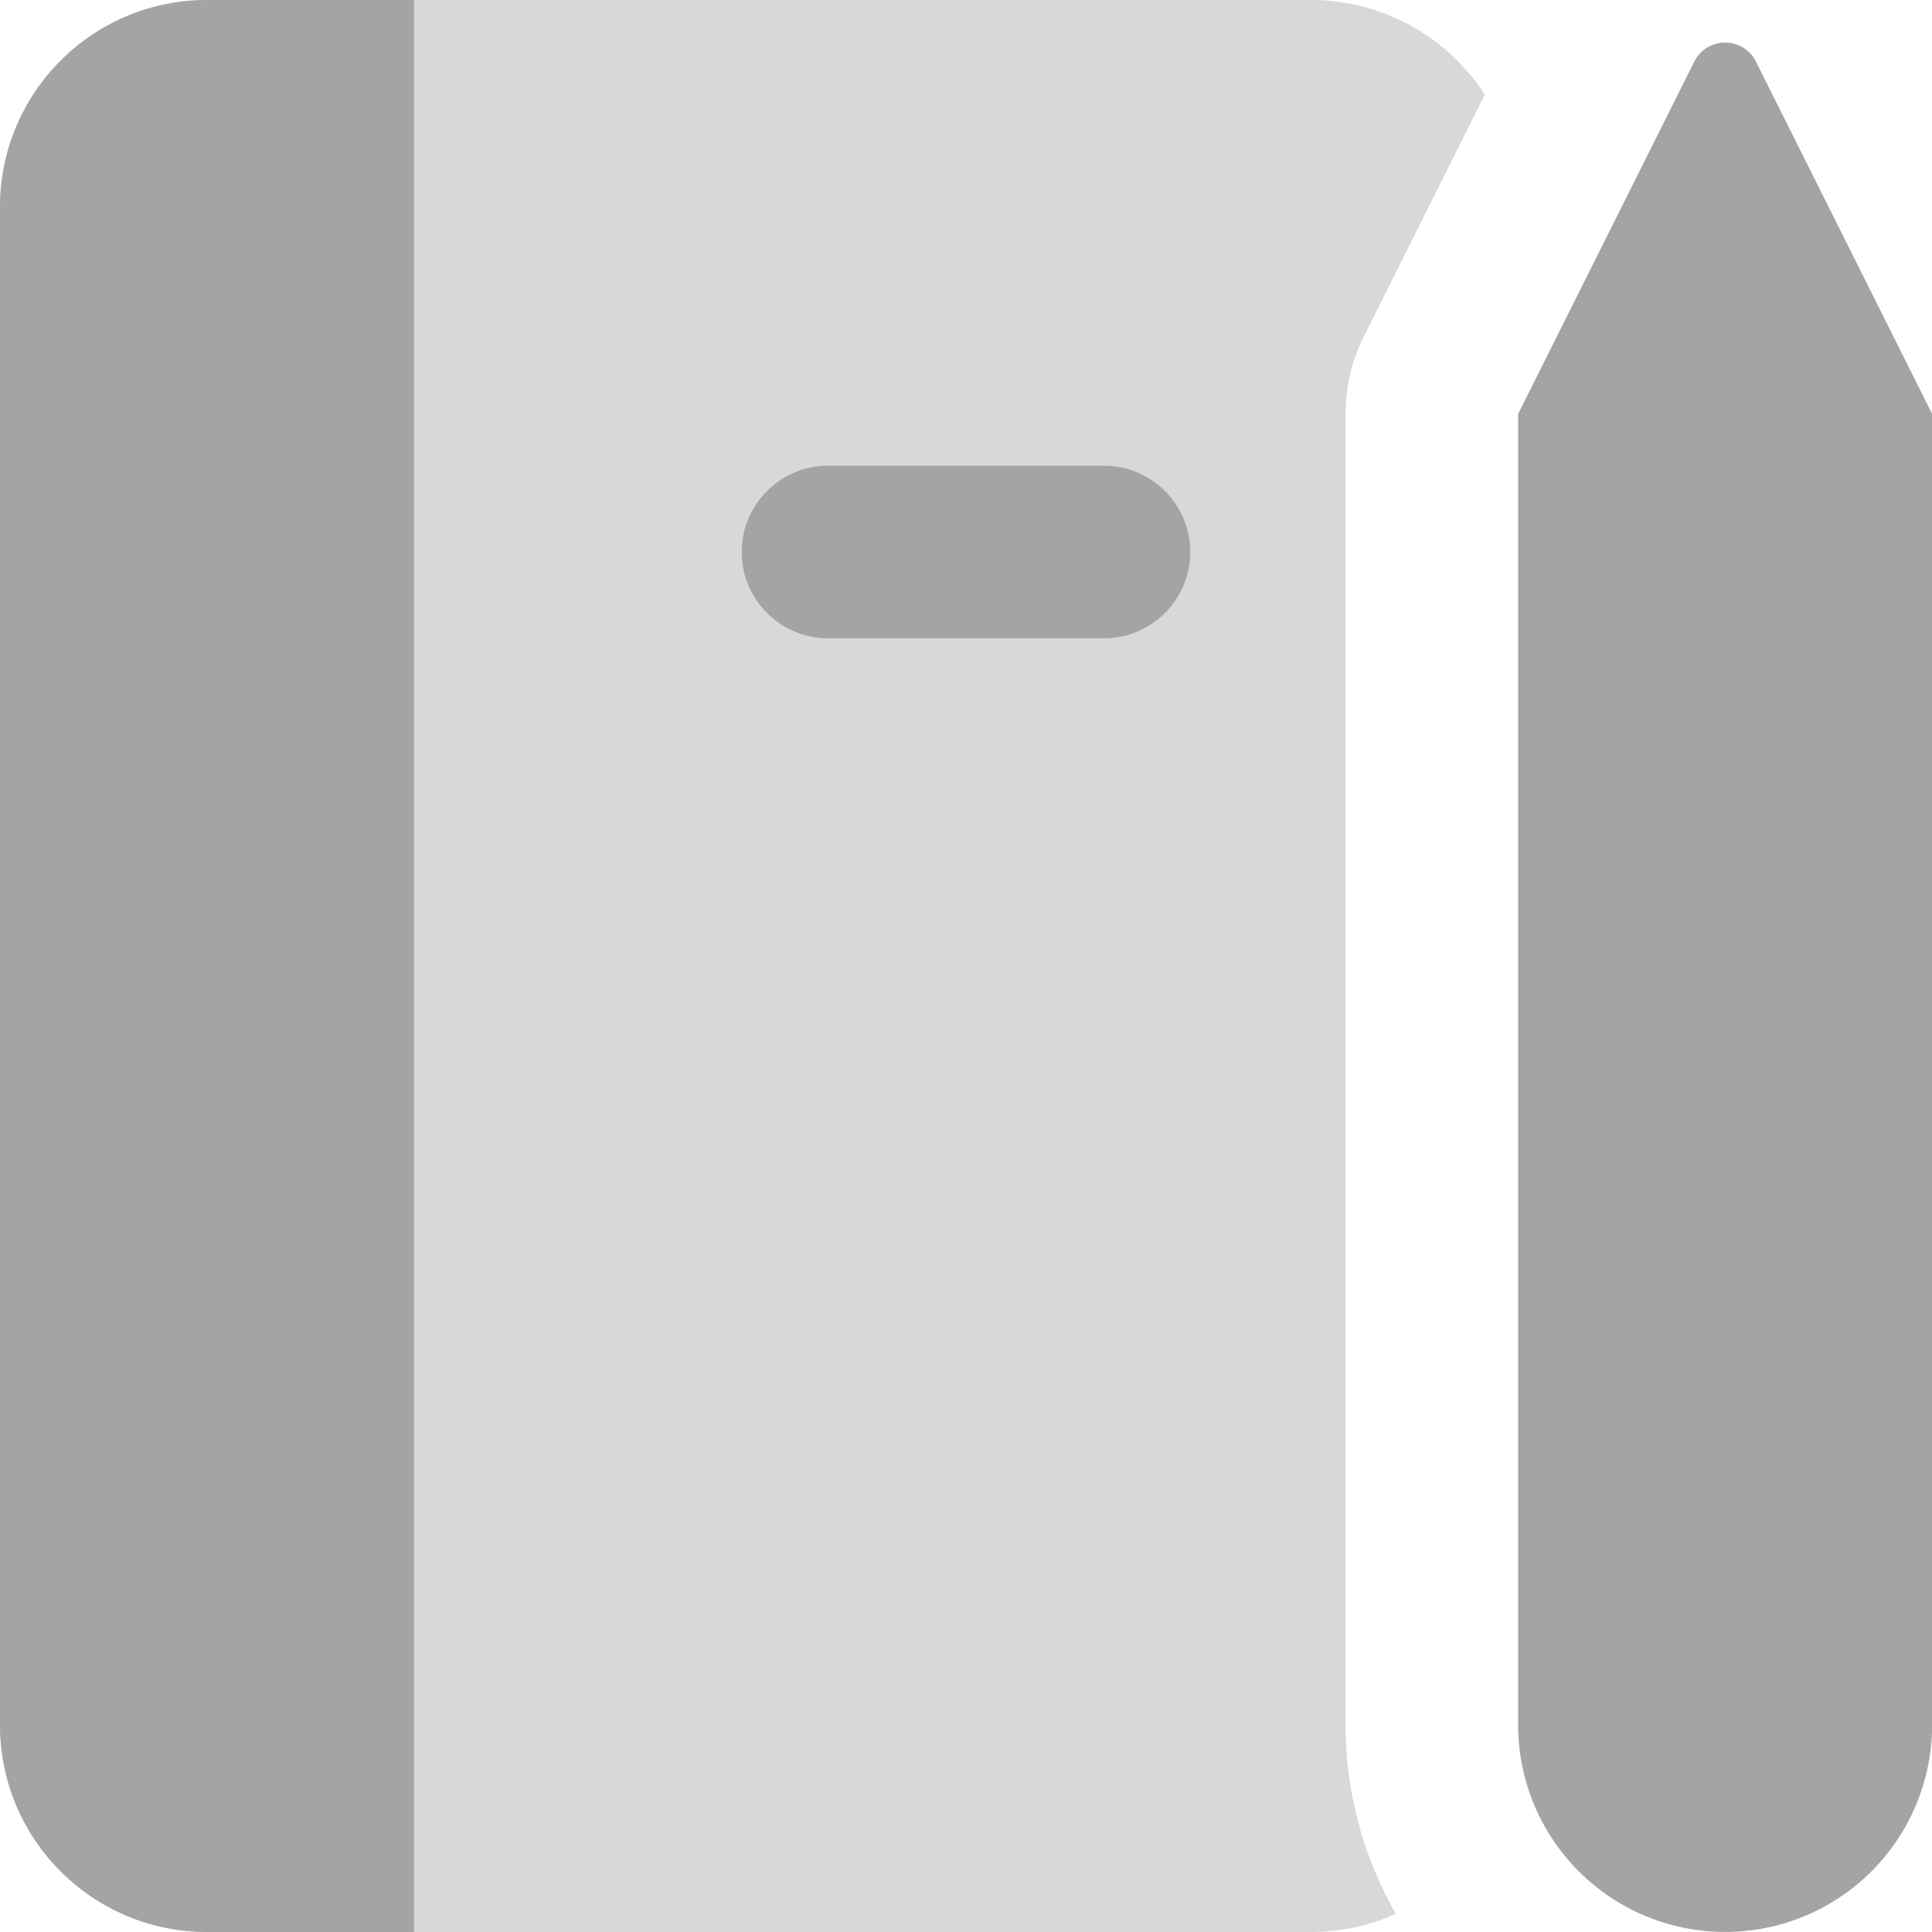 <svg width="32" height="32" viewBox="0 0 32 32" fill="none" xmlns="http://www.w3.org/2000/svg">
<g clip-path="url(#clip0_827_22235)">
<path fill-rule="evenodd" clip-rule="evenodd" d="M22.587 5.578C22.389 5.975 22.286 6.413 22.286 6.856V28.57C22.286 29.678 22.578 30.755 23.12 31.699C22.691 31.893 22.215 32 21.714 32H3.429C1.535 32 0 30.465 0 28.571V3.429C0 1.535 1.535 0 3.429 0H21.714C22.921 0 23.982 0.624 24.593 1.566L22.587 5.578Z" fill="#D8D8D8"/>
<path d="M0 3.429C0 1.535 1.535 0 3.429 0H6.857V32H3.429C1.535 32 0 30.465 0 28.571V3.429Z" fill="#A4A4A4"/>
<path fill-rule="evenodd" clip-rule="evenodd" d="M12.285 9.143C12.285 8.354 12.925 7.714 13.714 7.714H18.285C19.074 7.714 19.714 8.354 19.714 9.143C19.714 9.932 19.074 10.572 18.285 10.572H13.714C12.925 10.572 12.285 9.932 12.285 9.143Z" fill="#A4A4A4"/>
<path d="M25.145 6.856L28.062 1.021C28.273 0.6 28.874 0.6 29.084 1.021L32.002 6.856V28.571C32.002 29.48 31.64 30.352 30.998 30.995C30.355 31.638 29.482 31.999 28.573 31.999C27.664 31.999 26.792 31.638 26.149 30.995C25.506 30.352 25.145 29.48 25.145 28.571V6.856Z" fill="#A4A4A4"/>
</g>
<defs>
<clipPath id="clip0_827_22235">
<rect width="32" height="32" fill="white"/>
</clipPath>
</defs>
</svg>
